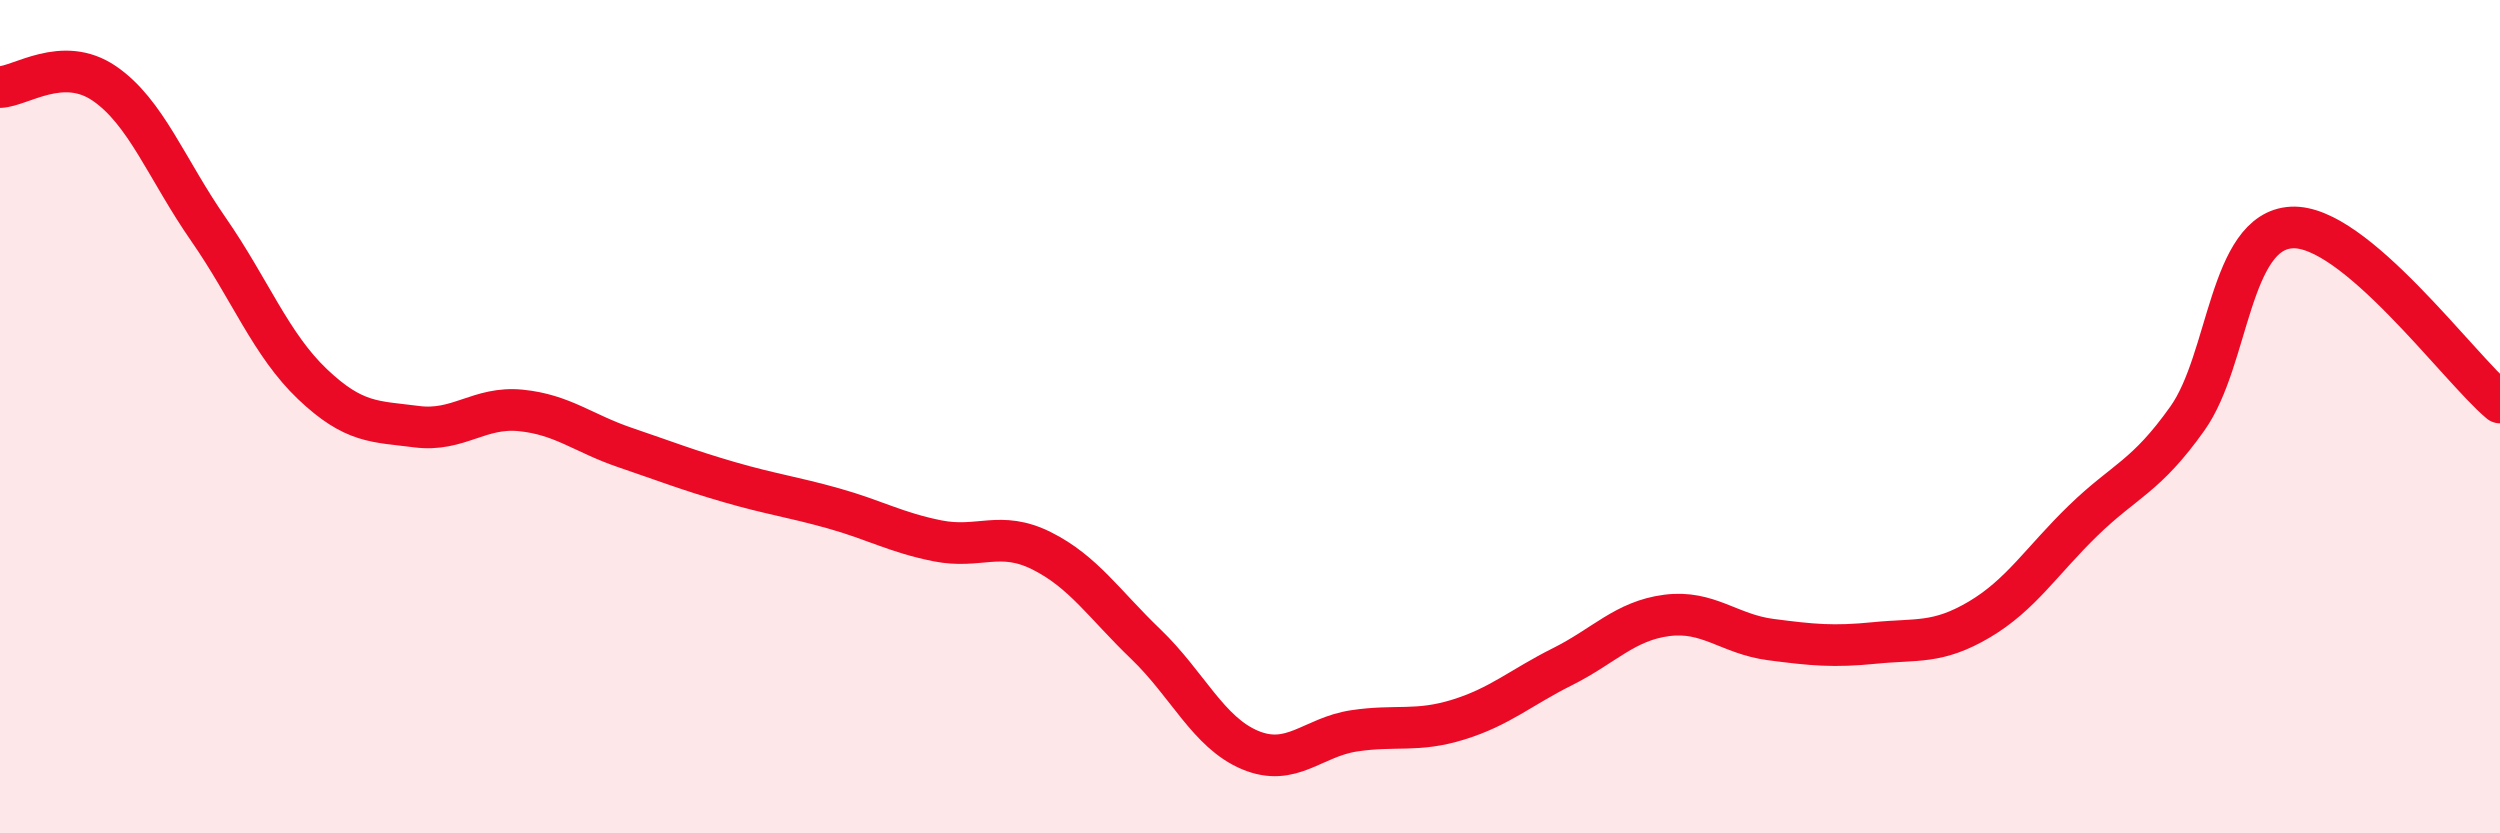 
    <svg width="60" height="20" viewBox="0 0 60 20" xmlns="http://www.w3.org/2000/svg">
      <path
        d="M 0,2.09 C 0.5,2.07 1.5,1.32 2.5,2 C 3.5,2.68 4,4.06 5,5.5 C 6,6.94 6.5,8.27 7.5,9.22 C 8.5,10.17 9,10.11 10,10.24 C 11,10.37 11.5,9.75 12.5,9.85 C 13.5,9.95 14,10.4 15,10.74 C 16,11.08 16.5,11.28 17.5,11.57 C 18.5,11.86 19,11.92 20,12.2 C 21,12.48 21.5,12.78 22.5,12.98 C 23.5,13.18 24,12.72 25,13.22 C 26,13.72 26.5,14.5 27.5,15.46 C 28.5,16.42 29,17.58 30,18 C 31,18.42 31.5,17.69 32.5,17.54 C 33.5,17.39 34,17.58 35,17.27 C 36,16.96 36.5,16.5 37.5,16 C 38.5,15.5 39,14.9 40,14.77 C 41,14.64 41.5,15.22 42.5,15.35 C 43.5,15.48 44,15.53 45,15.43 C 46,15.33 46.5,15.46 47.5,14.87 C 48.5,14.28 49,13.46 50,12.49 C 51,11.52 51.5,11.45 52.5,10.04 C 53.5,8.63 53.5,5.54 55,5.46 C 56.5,5.38 59,8.82 60,9.66L60 20L0 20Z"
        fill="#EB0A25"
        opacity="0.1"
        stroke-linecap="round"
        stroke-linejoin="round"
      />
      <path
        d="M 0,2.09 C 0.5,2.07 1.5,1.32 2.5,2 C 3.5,2.68 4,4.06 5,5.5 C 6,6.94 6.5,8.27 7.5,9.22 C 8.5,10.17 9,10.11 10,10.24 C 11,10.37 11.5,9.75 12.5,9.85 C 13.5,9.95 14,10.4 15,10.74 C 16,11.08 16.5,11.28 17.5,11.57 C 18.5,11.86 19,11.92 20,12.2 C 21,12.48 21.5,12.78 22.5,12.98 C 23.5,13.18 24,12.72 25,13.22 C 26,13.72 26.5,14.5 27.5,15.46 C 28.5,16.42 29,17.58 30,18 C 31,18.42 31.5,17.69 32.5,17.54 C 33.5,17.39 34,17.58 35,17.27 C 36,16.96 36.5,16.5 37.5,16 C 38.5,15.5 39,14.9 40,14.77 C 41,14.64 41.5,15.22 42.5,15.35 C 43.5,15.48 44,15.53 45,15.43 C 46,15.33 46.5,15.46 47.5,14.87 C 48.5,14.28 49,13.46 50,12.49 C 51,11.52 51.5,11.45 52.5,10.04 C 53.5,8.63 53.5,5.54 55,5.46 C 56.5,5.38 59,8.82 60,9.66"
        stroke="#EB0A25"
        stroke-width="1"
        fill="none"
        stroke-linecap="round"
        stroke-linejoin="round"
      />
    </svg>
  